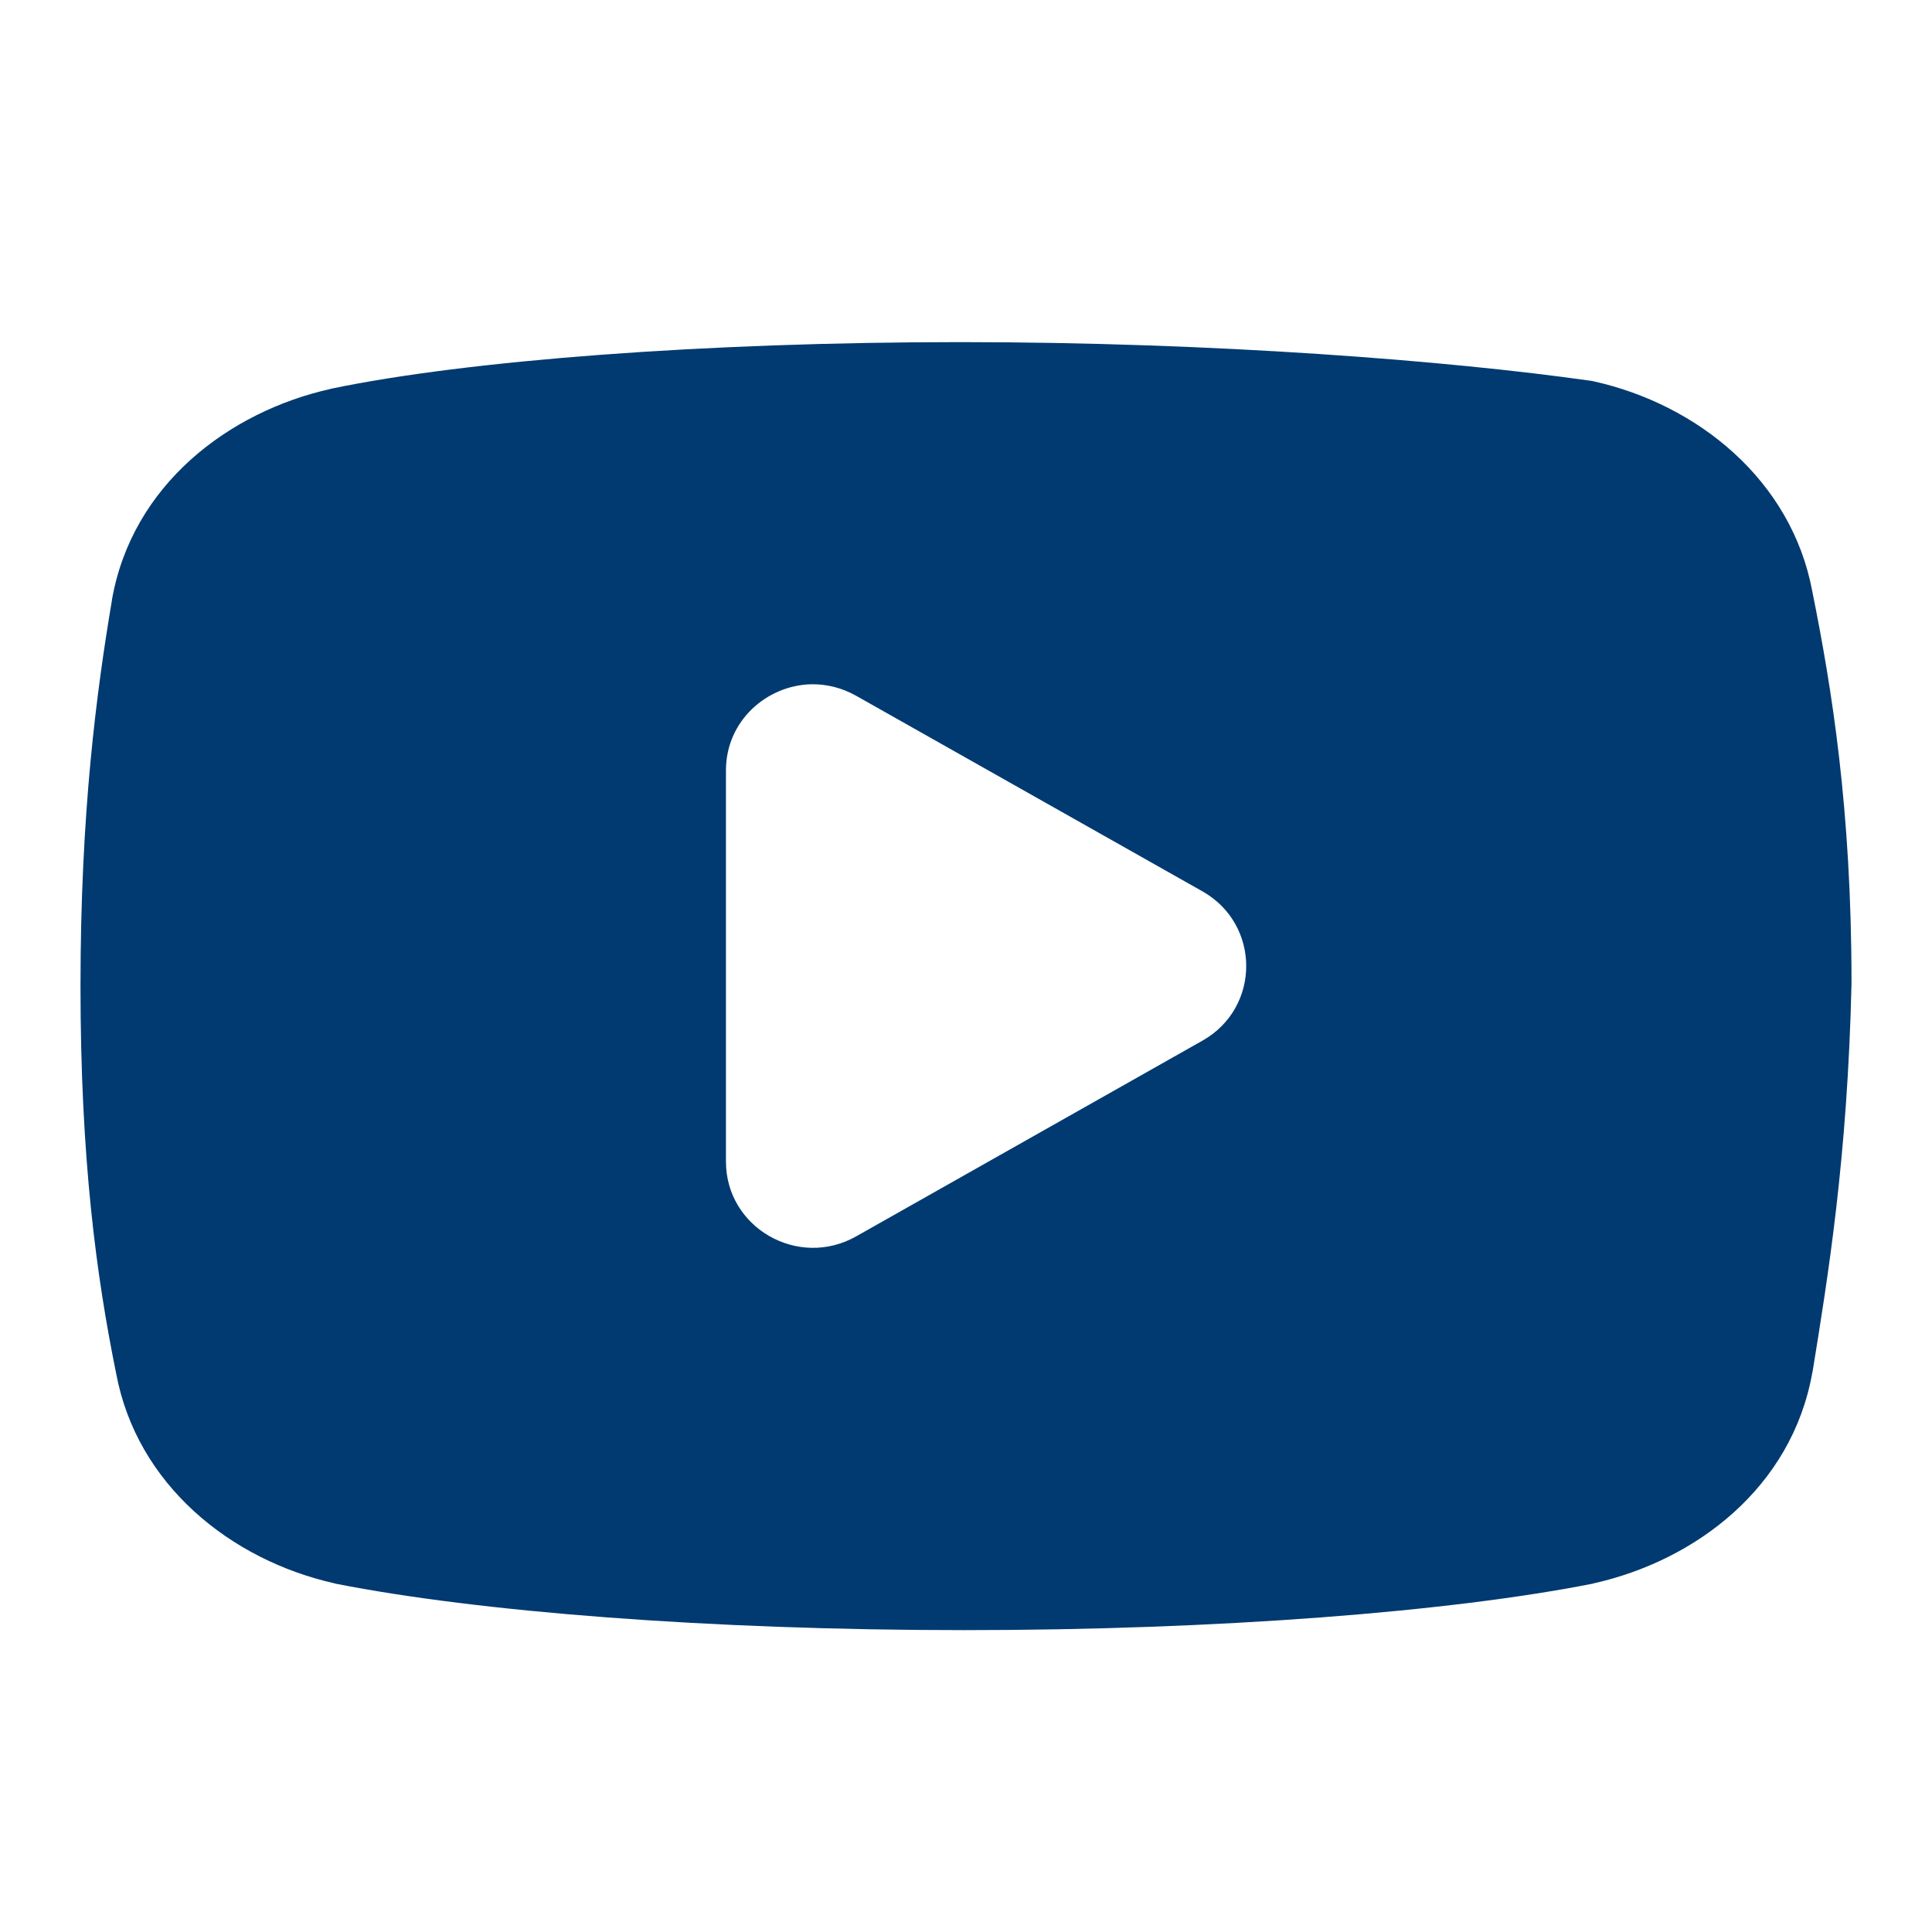 <?xml version="1.0" encoding="UTF-8"?>
<svg xmlns="http://www.w3.org/2000/svg" width="24" height="24" viewBox="0 0 24 24" fill="none">
  <path d="M11.93 4.25C8.753 4.25 5.802 4.477 4.117 4.828C4.115 4.828 4.109 4.831 4.107 4.831C2.839 5.115 1.643 6.023 1.391 7.448C1.391 7.448 1.391 7.451 1.391 7.453C1.198 8.599 1 10.096 1 12.25C1 14.401 1.198 15.857 1.443 17.062C1.701 18.445 2.867 19.38 4.156 19.669C4.161 19.672 4.167 19.672 4.174 19.674C5.932 20.021 8.799 20.25 11.977 20.25C15.151 20.25 18.021 20.021 19.779 19.674C19.787 19.672 19.792 19.672 19.797 19.669C21.068 19.385 22.26 18.477 22.513 17.052C22.513 17.049 22.513 17.047 22.516 17.042C22.706 15.872 22.951 14.378 23 12.219C23 12.213 23 12.208 23 12.203C23 10.044 22.753 8.539 22.513 7.346C22.255 5.964 21.088 5.023 19.797 4.737C19.779 4.732 19.758 4.729 19.737 4.727C18.023 4.484 15.107 4.25 11.93 4.25ZM10.078 8.5C10.263 8.497 10.456 8.542 10.635 8.643L14.938 11.073C15.662 11.484 15.662 12.518 14.938 12.927L10.635 15.359C9.914 15.766 9.018 15.25 9.018 14.43V9.57C9.018 8.956 9.523 8.513 10.078 8.5Z" fill="#003A70"></path>
</svg>
